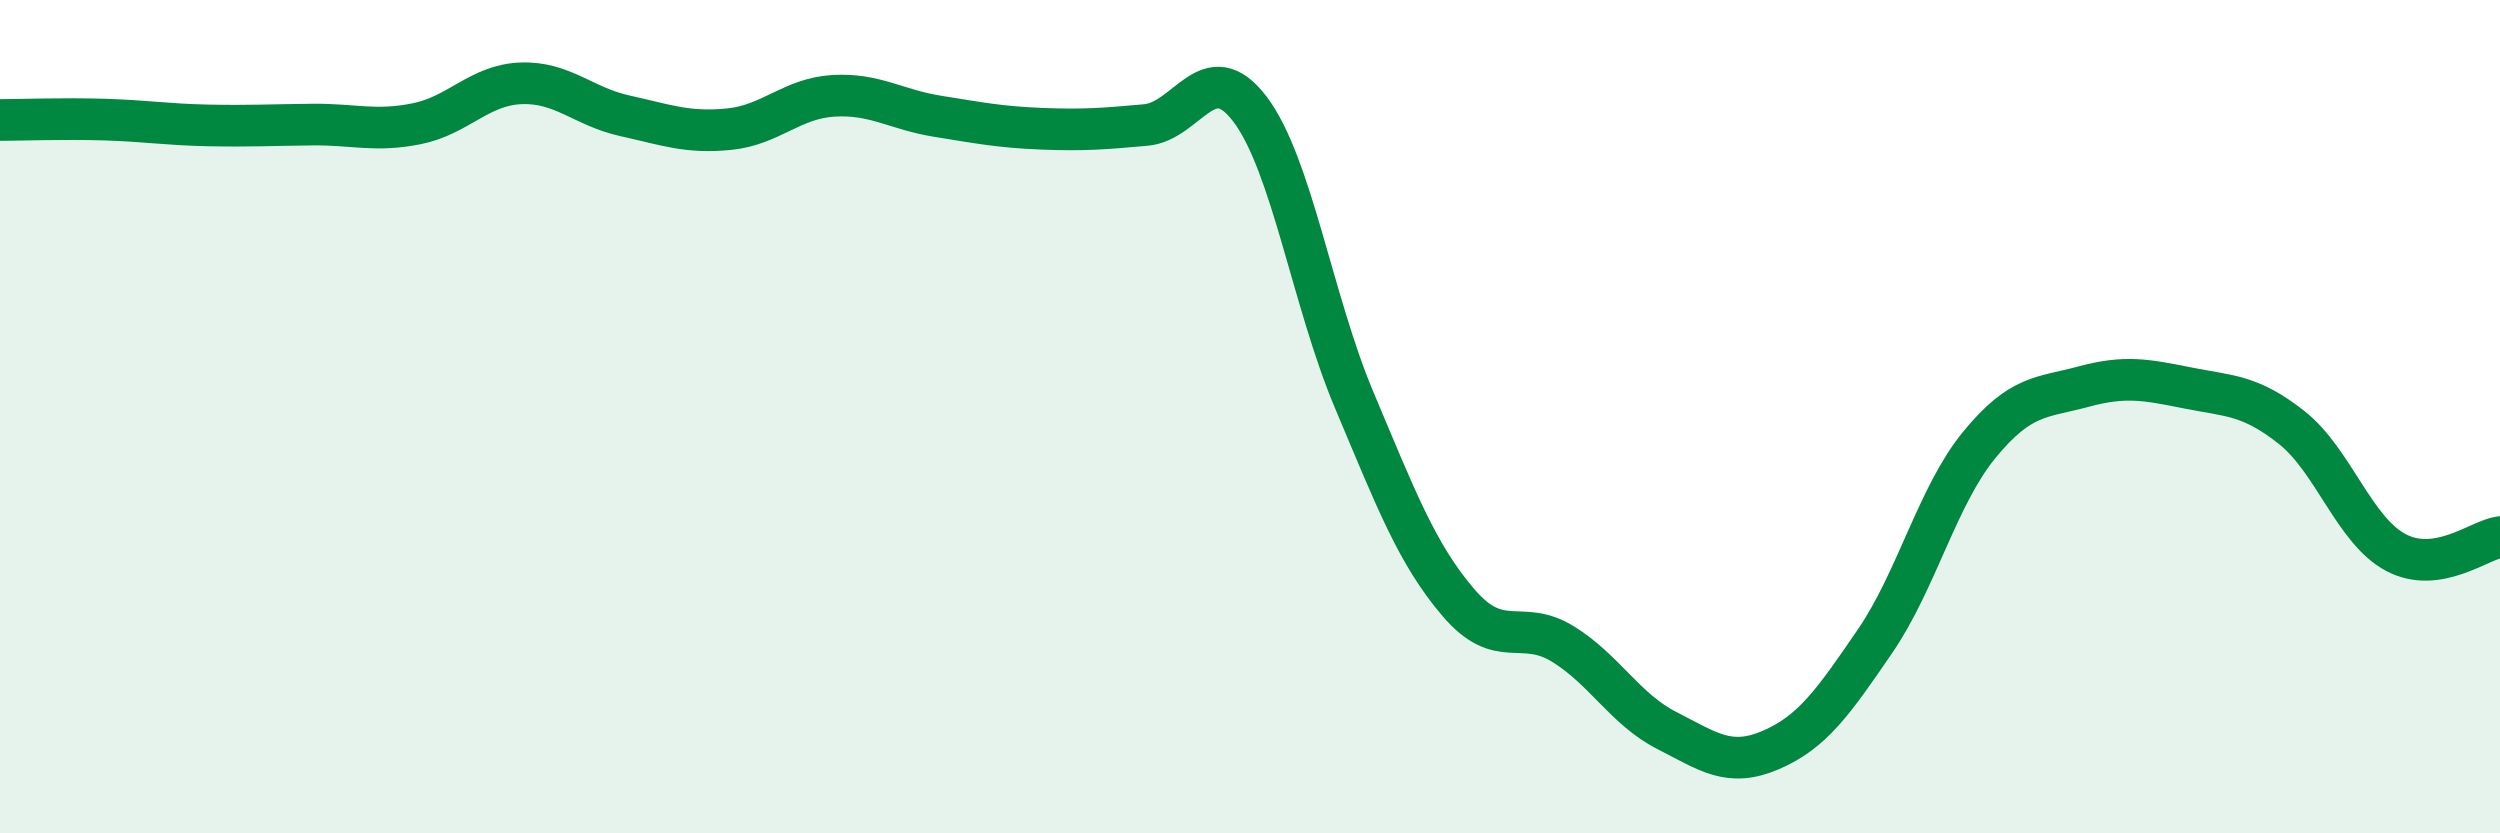 
    <svg width="60" height="20" viewBox="0 0 60 20" xmlns="http://www.w3.org/2000/svg">
      <path
        d="M 0,2.88 C 0.5,2.88 1.5,2.84 2.5,2.87 C 3.5,2.9 4,2.99 5,3.01 C 6,3.03 6.5,3 7.5,2.99 C 8.5,2.98 9,3.17 10,2.97 C 11,2.77 11.5,2.04 12.5,2 C 13.5,1.96 14,2.56 15,2.78 C 16,3 16.5,3.2 17.5,3.1 C 18.5,3 19,2.36 20,2.3 C 21,2.24 21.5,2.63 22.5,2.79 C 23.5,2.95 24,3.05 25,3.09 C 26,3.13 26.5,3.09 27.5,3 C 28.5,2.91 29,1.3 30,2.62 C 31,3.94 31.5,7.23 32.5,9.6 C 33.5,11.97 34,13.29 35,14.46 C 36,15.63 36.5,14.84 37.5,15.45 C 38.5,16.06 39,17.02 40,17.53 C 41,18.04 41.5,18.43 42.5,18 C 43.5,17.57 44,16.85 45,15.39 C 46,13.93 46.5,11.9 47.5,10.68 C 48.5,9.46 49,9.55 50,9.28 C 51,9.01 51.5,9.11 52.5,9.31 C 53.5,9.51 54,9.47 55,10.26 C 56,11.05 56.5,12.73 57.5,13.26 C 58.5,13.79 59.5,12.96 60,12.89L60 20L0 20Z"
        fill="#008740"
        opacity="0.1"
        stroke-linecap="round"
        stroke-linejoin="round"
      />
      <path
        d="M 0,2.88 C 0.5,2.88 1.5,2.84 2.5,2.87 C 3.5,2.9 4,2.99 5,3.01 C 6,3.03 6.5,3 7.5,2.99 C 8.5,2.98 9,3.17 10,2.97 C 11,2.77 11.5,2.04 12.5,2 C 13.5,1.96 14,2.56 15,2.78 C 16,3 16.5,3.2 17.5,3.1 C 18.5,3 19,2.36 20,2.3 C 21,2.24 21.5,2.63 22.5,2.79 C 23.5,2.95 24,3.05 25,3.09 C 26,3.13 26.5,3.09 27.5,3 C 28.5,2.91 29,1.3 30,2.62 C 31,3.94 31.5,7.23 32.5,9.6 C 33.5,11.97 34,13.29 35,14.46 C 36,15.63 36.5,14.84 37.5,15.45 C 38.5,16.06 39,17.02 40,17.53 C 41,18.04 41.5,18.43 42.5,18 C 43.5,17.57 44,16.85 45,15.39 C 46,13.93 46.5,11.9 47.5,10.68 C 48.5,9.46 49,9.55 50,9.28 C 51,9.01 51.5,9.11 52.5,9.31 C 53.5,9.51 54,9.47 55,10.26 C 56,11.05 56.5,12.73 57.5,13.26 C 58.5,13.79 59.5,12.96 60,12.89"
        stroke="#008740"
        stroke-width="1"
        fill="none"
        stroke-linecap="round"
        stroke-linejoin="round"
      />
    </svg>
  